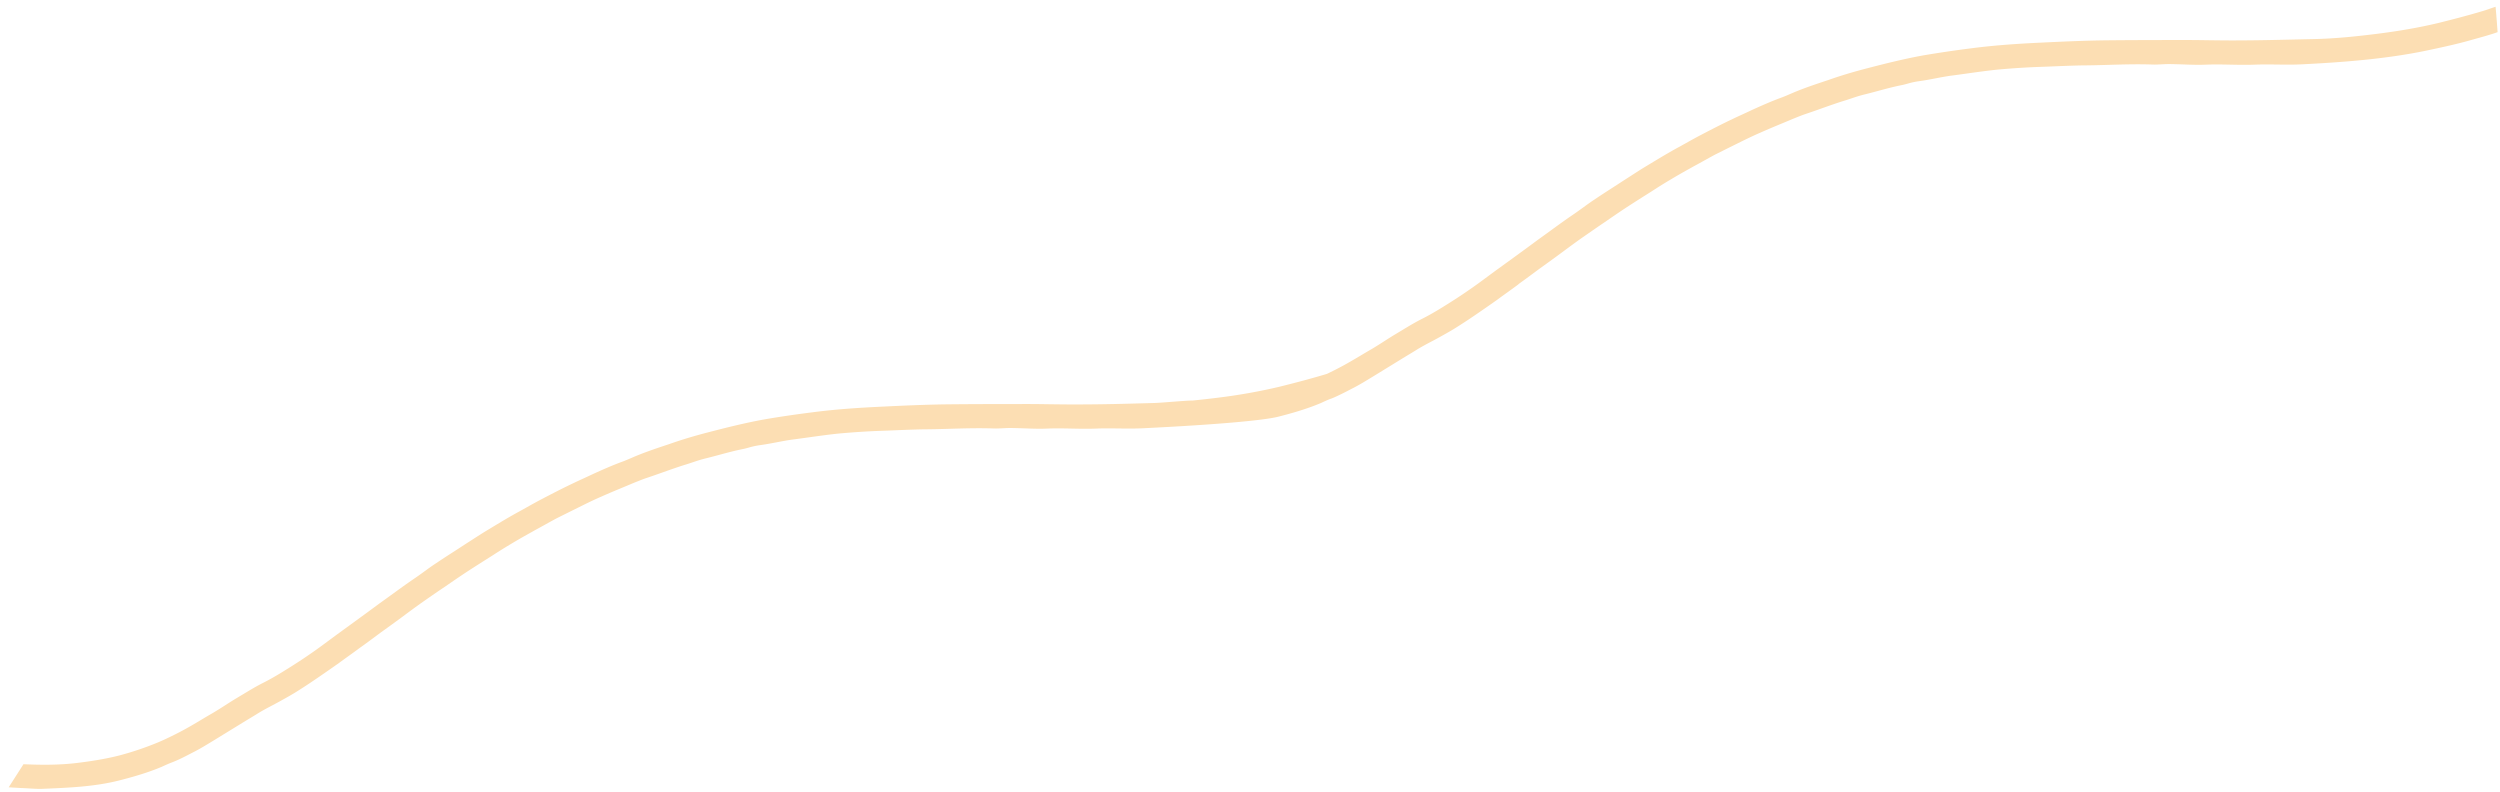 <?xml version="1.0" encoding="UTF-8"?> <svg xmlns="http://www.w3.org/2000/svg" id="Layer_1" data-name="Layer 1" viewBox="0 0 4287.88 1357.87"> <defs> <style>.cls-1{fill:#fcdeb3;}</style> </defs> <path class="cls-1" d="M2604.64,487.17c11.2-8,22.74-16.55,33.91-24.85l2.49-1.85c10.34-7.35,21.21-15.23,35.27-25.56,11.27-8.38,23.49-17.42,36.33-26.54l.22-.16c3.55-2.45,7.06-4.88,10.58-7.33,9.17-6.37,18.61-12.92,28-19.22,12.76-8.8,25.26-17.4,38-25.8l.16-.1c12.31-8,25.69-16.51,43.39-27.66,12.09-7.88,23-14.67,33.45-20.77,10.94-6.63,22.28-13,33.24-19.08l5.33-3c6-3.19,12.08-6.59,18-9.87s12.43-6.91,18.81-10.33l.59-.3c10-5,20.39-10.18,30.41-15.13l.2-.1,15.61-7.73.19-.1c9.86-4.78,20.33-9.81,30.83-14.33,12.35-5.53,24.94-10.76,37.11-15.81,6.13-2.55,12.47-5.18,18.66-7.8l.67-.28c1.66-.64,3.35-1.32,5-2,5.2-2.08,10.47-4.2,15.9-6,8.84-2.93,18.08-6.21,27-9.39,12.75-4.52,25.89-9.19,39.13-13.32l.12,0c3.72-1.13,7.44-2.38,11.38-3.7,6.82-2.28,13.8-4.62,21.15-6.51l.37-.09c8.26-2,16.72-4.26,24.9-6.47,13.33-3.6,27.07-7.3,41.42-10.14,2.77-.57,5.88-1.41,9.18-2.31a131.87,131.87,0,0,1,20.66-4.41c8.75-1.18,17.82-2.91,26.6-4.58,9.18-1.75,18.63-3.56,28.26-4.87l.15,0c8.77-1.14,17.63-2.38,26.2-3.58,18.08-2.53,36.74-5.15,55.6-7l.23,0c25.08-2.19,47.86-3.62,69.68-4.38,8.53-.28,17.25-.63,25.67-1,15.66-.63,31.79-1.28,47.7-1.54h.23c14.71-.07,29.7-.51,44.19-.93,24.46-.71,49.75-1.45,75.11-.55h.19c4.51.2,9.51-.06,14.81-.33,5.85-.3,11.89-.6,18.32-.39,6.92.11,13.79.35,20.43.58,13.06.46,25.39.89,37.38.34h.16c14.67-.58,29.23-.29,43.31,0,13.46.26,27.27.53,40.49,0s26.45-.34,39.21-.2c13.95.16,28.35.32,42.19-.38,68.49-3.5,141.6-8.75,212.21-23.3l.57-.12c25.77-5.47,50.11-10.64,74.49-17.46,4.3-1.23,8.69-2.45,13.09-3.68,12.25-3.4,23.9-6.64,35-10.62-1-14.14-2.12-28.88-3.45-43.58l-2.47.87-.1,0c-5.89,2.06-12,4.18-18.18,6.14l-.3.09c-27.86,8.36-55.8,15.48-77,20.74l-.2.05c-31.8,7.6-66,13.65-104.65,18.51-32.37,4.06-70.72,8.33-109.68,9.09q-16.44.35-32.85.73c-31.88.74-64.85,1.5-97.7,1.57-16.62.11-33.37-.13-49.56-.35-15.91-.22-32.37-.44-48.54-.35l-21.53,0c-35.07.07-71.34.14-107.23.55-36.21.49-71.87,2.09-111.38,4-32.25,1.55-74.77,4-117.62,9.62-27.89,3.52-54.56,7.46-81.58,12-32.31,5.8-64.95,13.92-95.4,21.84-25.12,6.44-47.59,13.2-68.72,20.67l-1.38.46c-20.73,6.88-42.1,14-61.82,22.57l-2.91,1.25c-4.94,2.13-10,4.33-15.42,6.26-16.85,6.22-34.09,13.88-50.2,21.23-5.16,2.46-10.31,4.83-15.3,7.12-6.06,2.78-11.73,5.38-17.32,8.1l-.25.12c-17.46,8.2-34.73,17.15-53.9,27.15-8.41,4.37-17.22,9.3-25.75,14.07l-.29.17c-4,2.21-7.92,4.42-11.85,6.59l-.1,0c-16.07,8.71-31.33,17.93-47.49,27.68l-7.25,4.38c-9,5.38-18.21,11.35-27.16,17.13-4.52,2.92-9,5.79-13.43,8.62-6.46,4.25-12.92,8.42-19.17,12.44-9.49,6.12-19.3,12.44-28.81,18.88l-.34.23c-6.74,4.37-13.51,9.29-20.05,14.05-6,4.33-12.09,8.79-18.46,13.06-12.45,8.47-25,17.57-37.06,26.38l-.38.27c-5.59,4.07-11.38,8.28-17.14,12.41-5.34,3.84-10.83,7.9-16.15,11.83l-.14.11c-5.71,4.22-11.62,8.6-17.56,12.86-10.6,7.81-21.48,15.67-32,23.27l-.08.07q-5.53,4-11.07,8c-4,3-8.2,6-12.35,9.11l-.3.22c-10.6,7.85-21.54,16-32.77,23.66-12.19,8.55-25.94,17.53-43.2,28.23-13,8.17-25.36,15.25-36.6,21l-.25.12c-12.09,6-24.16,13.31-35.83,20.37-3.17,1.91-6.32,3.82-9.48,5.71-6.66,3.94-13.1,8.06-19.92,12.43-7.27,4.66-14.73,9.43-22.44,14l-.17.1c-6,3.43-12,7-17.78,10.46-12.59,7.48-25.61,15.22-39.38,22.32-5.59,2.9-11.16,5.68-17,8.5l-1.74.84-4.61,1.42c-22.89,6.78-48,13.55-77,20.72l-.19.05A976.58,976.58,0,0,1,2089.8,682c-14.46,1.83-29,3.47-43.06,4.87l-1.67.16-1.68,0c-3.78-.12-22.39,1.3-33.5,2.15-13,1-24.06,1.85-29.7,2l-10.24.28c-39.34,1.09-80,2.22-120.43,2.22-16.57.11-33.29-.12-49.46-.35h-.5c-15.82-.22-32.18-.45-48.19-.35l-21.53,0c-35.1.07-71.39.14-107.23.55-36.25.49-71.89,2.09-111.38,4-32.26,1.54-74.78,4-117.62,9.61-30.41,3.84-56.31,7.67-81.54,12-32.29,5.79-65,13.93-95.44,21.85-25.13,6.44-47.59,13.2-68.72,20.67l-1.37.46c-20.71,6.87-42.1,14-61.83,22.57l-2.9,1.25c-4.92,2.12-10,4.32-15.41,6.25-16.84,6.22-34.09,13.89-50.21,21.24-5.2,2.48-10.37,4.85-15.37,7.15-6,2.75-11.67,5.36-17.26,8.07l-.26.12c-17.44,8.2-34.72,17.15-53.89,27.15-8.43,4.38-17.25,9.32-25.78,14.09-4.09,2.29-8.11,4.54-12.11,6.74l-.11.06c-17.36,9.41-33.87,19.41-51.34,30l-3.35,2c-9,5.42-18.27,11.39-27.23,17.17-4.49,2.9-9,5.79-13.42,8.62-6.46,4.25-12.92,8.42-19.16,12.44-9.49,6.12-19.3,12.44-28.8,18.87l-.34.23c-6.76,4.39-13.53,9.31-20.07,14.07-5.94,4.32-12.09,8.78-18.46,13.05-12,8.16-24.06,16.92-35.73,25.39-6.16,4.47-12.53,9.1-19,13.7-5.28,3.81-10.78,7.87-16.1,11.8l-.12.09c-5.77,4.27-11.69,8.65-17.58,12.87-8.94,6.6-18.09,13.22-26.93,19.63q-8,5.82-16,11.66c-4.19,3.06-8.4,6.18-12.62,9.31l-.11.08c-10.59,7.85-21.55,16-32.8,23.69C520,1130,506.28,1139,489.05,1149.63c-13,8.18-25.36,15.25-36.6,21l-.23.11c-12.11,6-24.18,13.32-35.85,20.38l-.09,0c-3.13,1.89-6.26,3.79-9.39,5.66-6.62,3.91-13.05,8-19.85,12.38-7.3,4.68-14.78,9.47-22.51,14l-.16.1c-6,3.43-12,7-17.8,10.46C334,1241.29,321,1249,307.2,1256.12c-10.5,5.39-23,11.64-36,17.12a524.3,524.3,0,0,1-66,22.35l-.19.05c-19.89,5.11-42.19,9.11-70.24,12.62-33.09,4.25-66.07,3.75-94.51,2.49l-25.35,39.59,12.93.78c4.31.25,6.33.37,7.53.46,5.28.14,10.39.45,15.33.75,7.74.46,15,.9,21.83.64,46-1.88,89.41-3.67,131.74-14.34,22.18-5.67,48.28-12.92,73.51-23.6,5.1-2.35,10.86-5,16.77-7.28l.23-.08c10.63-4,20.86-9.26,31.68-14.88l.49-.25c2.41-1.25,4.82-2.5,7.25-3.74,9.86-5.12,20.14-11.39,30.09-17.46l5.82-3.55,47.23-29c3.85-2.36,7.56-4.6,11.27-6.84l.16-.09c3.48-2.1,7-4.2,10.54-6.39,9.15-5.84,18.46-10.76,27.46-15.51,3.89-2.06,7.91-4.18,11.72-6.29l2.76-1.53c10.86-6,21.11-11.69,30.87-18l.21-.14c12.46-7.85,25.65-16.64,40.41-26.91l.2-.13c5.73-3.91,11.43-7.89,16.94-11.74,3.35-2.35,6.69-4.69,10.05-7,5.69-4.23,11.49-8.39,17.09-12.42,6.39-4.59,13-9.34,19.26-14l.63-.46c10.12-7.13,20.46-14.83,30.46-22.29l5.86-4.35c10.36-7.36,21.24-15.25,35.27-25.56,11.75-8.74,23.89-17.77,36.41-26.6l3.68-2.56c11.49-8,23.28-16.21,35.19-24.1,13.92-9.68,26.35-18.12,38-25.79l.14-.1c12.36-8,25.76-16.54,43.45-27.69,11-7.16,22.23-14.13,33.37-20.71,10.92-6.62,22.31-13,33.33-19.13l5.28-3c6-3.22,12.15-6.63,18.08-9.92,6.13-3.41,12.43-6.9,18.72-10.28l.59-.3c10-5,20.39-10.18,30.41-15.14l.21-.1,15.6-7.72.18-.09C1011,861,1021.51,856,1032,851.5c12.37-5.53,25-10.77,37.15-15.82,6.13-2.55,12.47-5.19,18.65-7.8l.68-.28c1.67-.65,3.38-1.34,5.1-2,5.13-2.05,10.41-4.17,15.83-5.94,8.79-2.92,18-6.2,27-9.37,12.79-4.54,26-9.21,39.2-13.35l.15,0c3.71-1.13,7.44-2.39,11.4-3.71,6.77-2.27,13.74-4.61,21.09-6.5l.36-.09c8.3-2,16.77-4.27,25-6.48,13.29-3.59,27-7.3,41.37-10.13,2.76-.56,5.86-1.41,9.15-2.31a133.41,133.41,0,0,1,20.72-4.41c8.72-1.18,17.77-2.9,26.53-4.57,9.22-1.76,18.67-3.57,28.3-4.88l.11,0c8.71-1.13,17.57-2.37,26.14-3.57h.1c18-2.53,36.71-5.14,55.6-7l.24,0c25.08-2.19,47.85-3.62,69.68-4.38,8.51-.28,17.21-.63,25.62-1,15.69-.63,31.83-1.28,47.74-1.54h.23c14.67-.07,29.66-.51,44.16-.93,24.48-.71,49.77-1.45,75.14-.55h.19c4.51.2,9.52-.06,14.82-.33,5.86-.3,11.92-.61,18.35-.39,7,.11,13.84.35,20.49.58,13,.46,25.32.89,37.28.34h.12c14.75-.59,29.34-.3,43.45,0,13.39.26,27.21.53,40.39,0s26.48-.34,39.24-.2c13.92.16,28.33.32,42.16-.38l1.62-.08c119.6-5.91,203.36-13.08,229.8-19.7,22.13-5.65,48.19-12.89,73.4-23.55,4.55-2.13,9.7-4.54,15.2-6.72l1.31-.48.67-.21c4-1.2,17.77-7.79,28.2-13.2,3.65-1.92,7.44-3.87,11.12-5.76,9.85-5.12,20.13-11.39,30.08-17.46l5.88-3.58,47.16-29c3.85-2.36,7.56-4.6,11.27-6.84,3.54-2.13,7.06-4.25,10.67-6.47,9.17-5.84,18.49-10.77,27.5-15.53,3.89-2,7.9-4.17,11.72-6.28l2.76-1.53c10.85-6,21.1-11.69,30.86-18l.25-.16c12.4-7.82,25.6-16.61,40.37-26.89l.2-.13c6.84-4.66,13.52-9.36,20-13.9l1-.72,5.85-4.1c5.67-4.21,11.45-8.37,17.05-12.39l.11-.08c6.38-4.59,13-9.33,19.23-14Z"></path> </svg> 